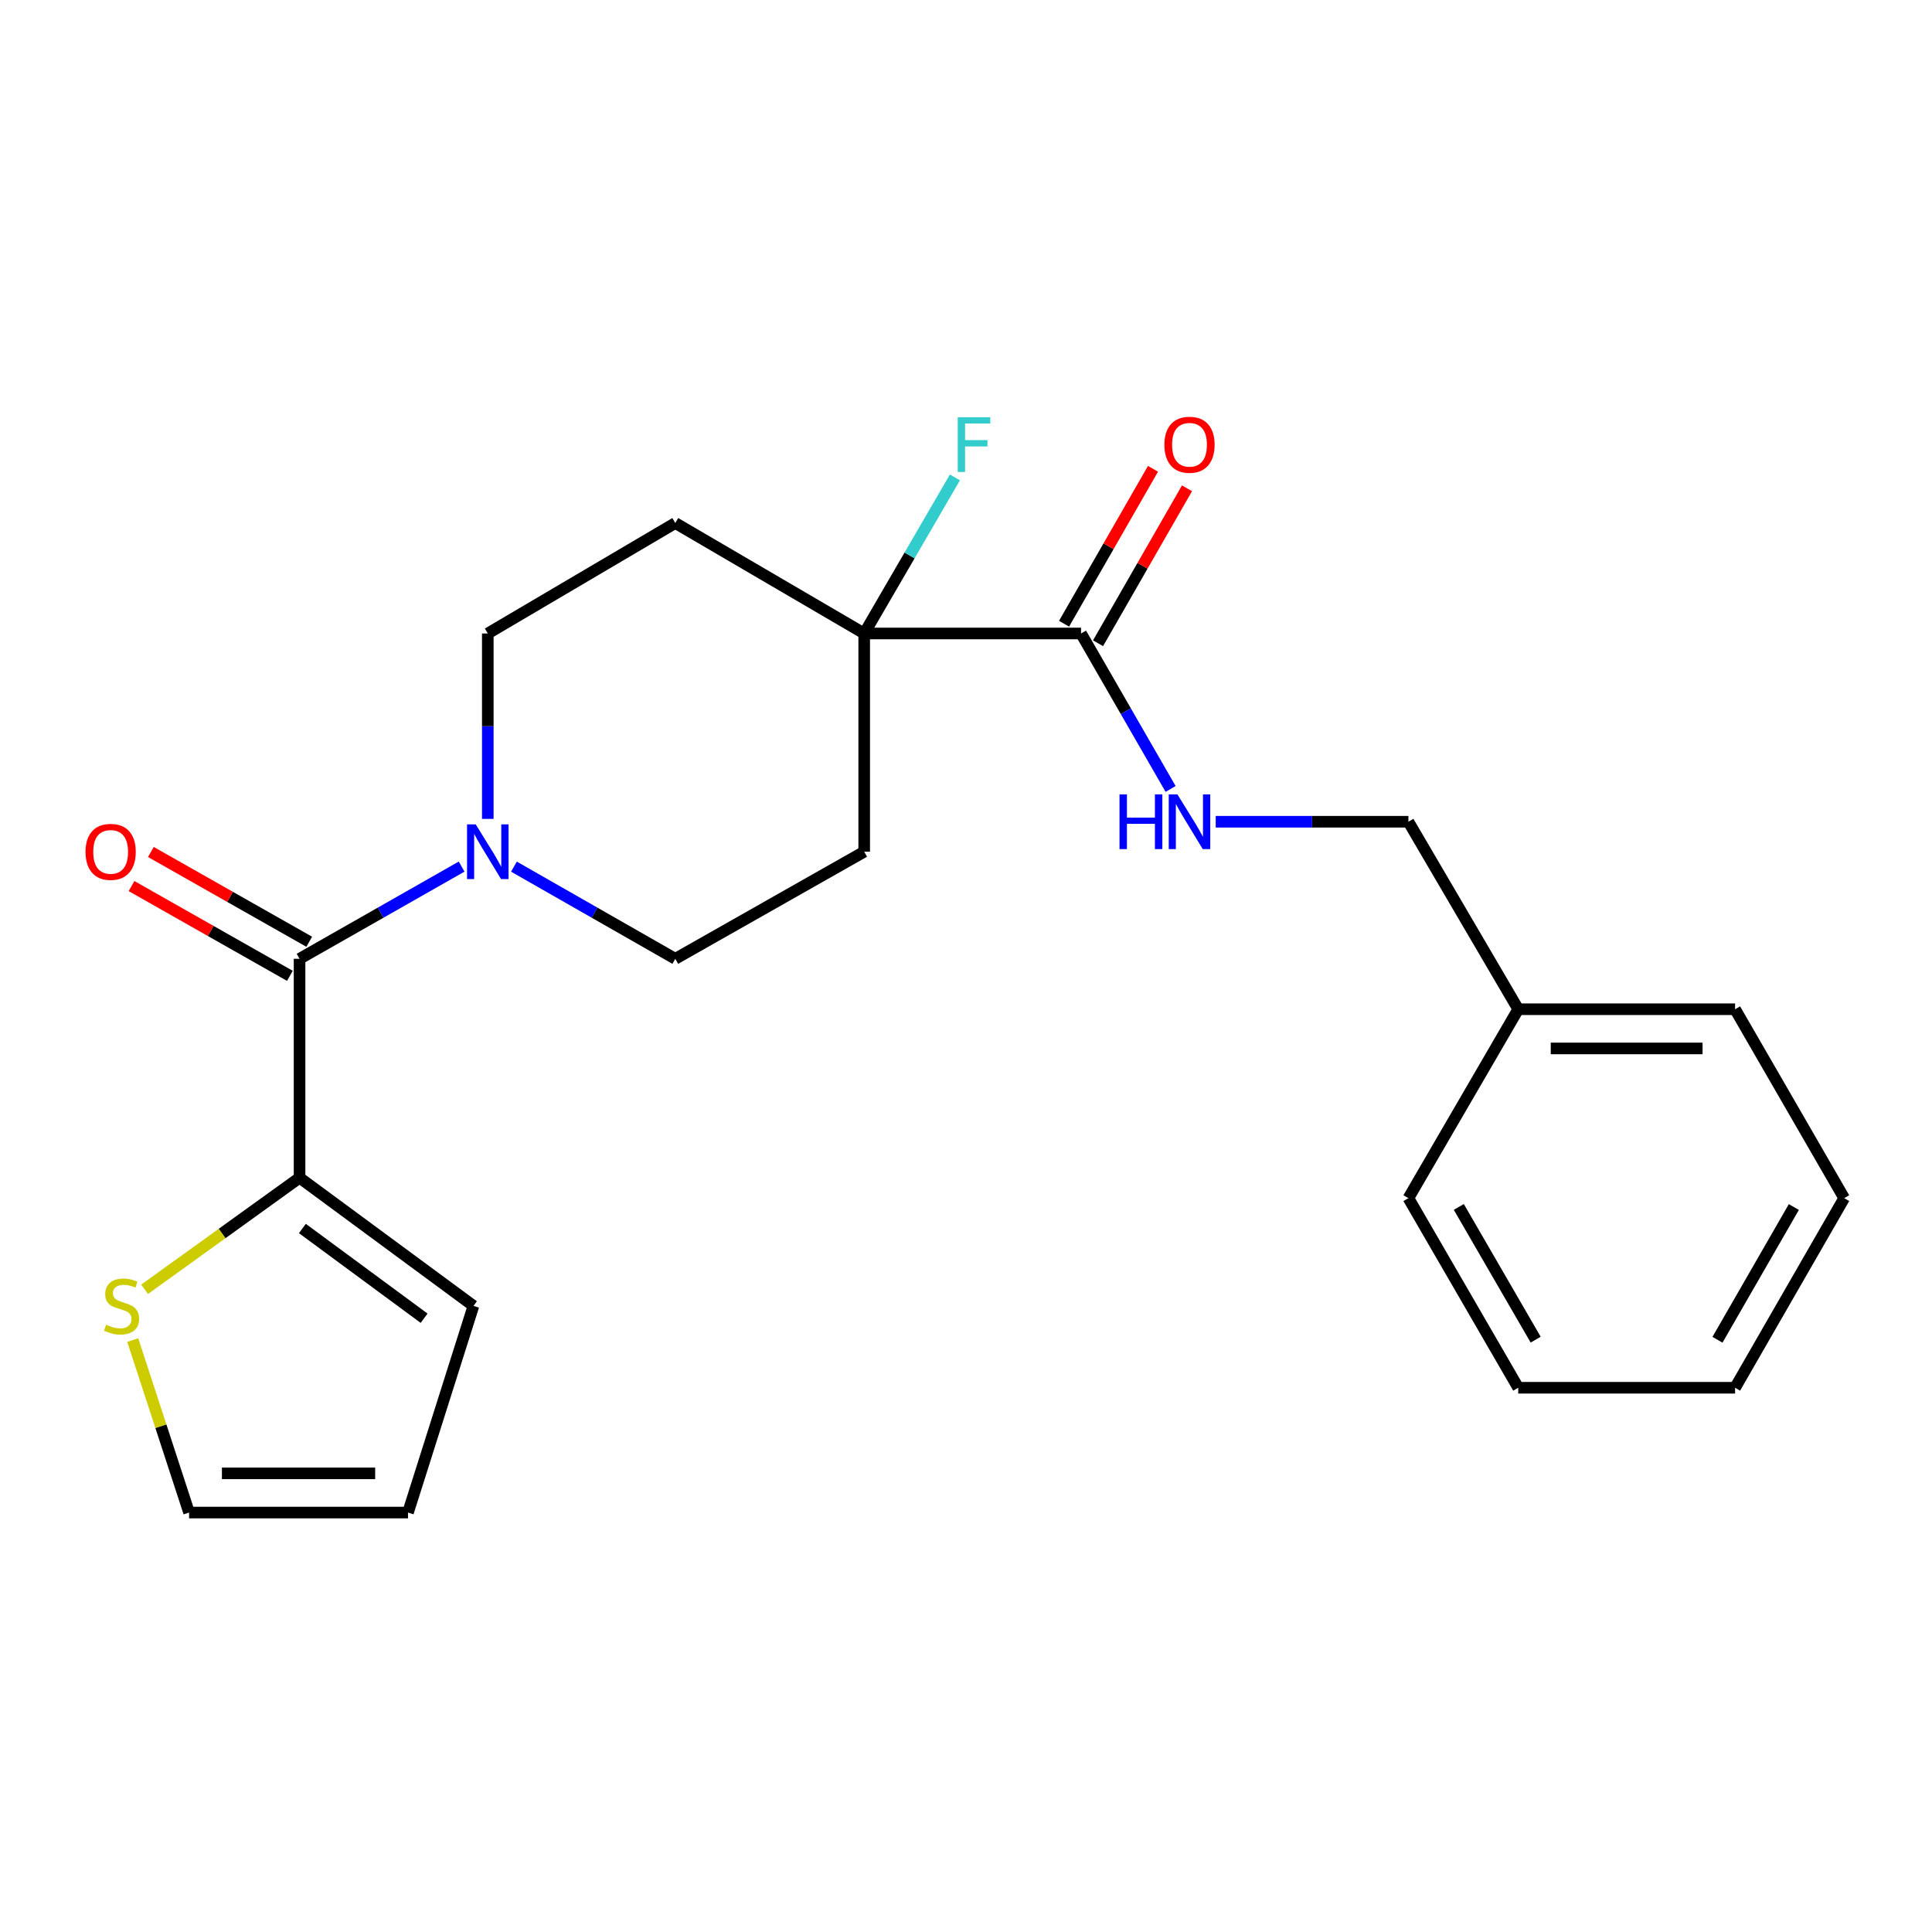 <?xml version='1.0' encoding='iso-8859-1'?>
<svg version='1.1' baseProfile='full'
              xmlns='http://www.w3.org/2000/svg'
                      xmlns:rdkit='http://www.rdkit.org/xml'
                      xmlns:xlink='http://www.w3.org/1999/xlink'
                  xml:space='preserve'
width='1000px' height='1000px' viewBox='0 0 1000 1000'>
<!-- END OF HEADER -->
<rect style='opacity:1.0;fill:#FFFFFF;stroke:none' width='1000' height='1000' x='0' y='0'> </rect>
<path class='bond-0' d='M 155.051,496.274 L 196.995,472.41' style='fill:none;fill-rule:evenodd;stroke:#000000;stroke-width:6px;stroke-linecap:butt;stroke-linejoin:miter;stroke-opacity:1' />
<path class='bond-0' d='M 196.995,472.41 L 238.939,448.546' style='fill:none;fill-rule:evenodd;stroke:#0000FF;stroke-width:6px;stroke-linecap:butt;stroke-linejoin:miter;stroke-opacity:1' />
<path class='bond-2' d='M 155.051,496.274 L 155.051,609.585' style='fill:none;fill-rule:evenodd;stroke:#000000;stroke-width:6px;stroke-linecap:butt;stroke-linejoin:miter;stroke-opacity:1' />
<path class='bond-10' d='M 160.053,487.449 L 119.069,464.214' style='fill:none;fill-rule:evenodd;stroke:#000000;stroke-width:6px;stroke-linecap:butt;stroke-linejoin:miter;stroke-opacity:1' />
<path class='bond-10' d='M 119.069,464.214 L 78.084,440.979' style='fill:none;fill-rule:evenodd;stroke:#FF0000;stroke-width:6px;stroke-linecap:butt;stroke-linejoin:miter;stroke-opacity:1' />
<path class='bond-10' d='M 150.048,505.098 L 109.063,481.863' style='fill:none;fill-rule:evenodd;stroke:#000000;stroke-width:6px;stroke-linecap:butt;stroke-linejoin:miter;stroke-opacity:1' />
<path class='bond-10' d='M 109.063,481.863 L 68.078,458.628' style='fill:none;fill-rule:evenodd;stroke:#FF0000;stroke-width:6px;stroke-linecap:butt;stroke-linejoin:miter;stroke-opacity:1' />
<path class='bond-8' d='M 252.481,423.857 L 252.481,375.873' style='fill:none;fill-rule:evenodd;stroke:#0000FF;stroke-width:6px;stroke-linecap:butt;stroke-linejoin:miter;stroke-opacity:1' />
<path class='bond-8' d='M 252.481,375.873 L 252.481,327.889' style='fill:none;fill-rule:evenodd;stroke:#000000;stroke-width:6px;stroke-linecap:butt;stroke-linejoin:miter;stroke-opacity:1' />
<path class='bond-9' d='M 266.015,448.571 L 307.772,472.422' style='fill:none;fill-rule:evenodd;stroke:#0000FF;stroke-width:6px;stroke-linecap:butt;stroke-linejoin:miter;stroke-opacity:1' />
<path class='bond-9' d='M 307.772,472.422 L 349.528,496.274' style='fill:none;fill-rule:evenodd;stroke:#000000;stroke-width:6px;stroke-linecap:butt;stroke-linejoin:miter;stroke-opacity:1' />
<path class='bond-1' d='M 447.308,327.889 L 447.308,440.841' style='fill:none;fill-rule:evenodd;stroke:#000000;stroke-width:6px;stroke-linecap:butt;stroke-linejoin:miter;stroke-opacity:1' />
<path class='bond-3' d='M 447.308,327.889 L 559.549,327.889' style='fill:none;fill-rule:evenodd;stroke:#000000;stroke-width:6px;stroke-linecap:butt;stroke-linejoin:miter;stroke-opacity:1' />
<path class='bond-15' d='M 447.308,327.889 L 470.786,287.499' style='fill:none;fill-rule:evenodd;stroke:#000000;stroke-width:6px;stroke-linecap:butt;stroke-linejoin:miter;stroke-opacity:1' />
<path class='bond-15' d='M 470.786,287.499 L 494.264,247.108' style='fill:none;fill-rule:evenodd;stroke:#33CCCC;stroke-width:6px;stroke-linecap:butt;stroke-linejoin:miter;stroke-opacity:1' />
<path class='bond-24' d='M 447.308,327.889 L 349.528,270.721' style='fill:none;fill-rule:evenodd;stroke:#000000;stroke-width:6px;stroke-linecap:butt;stroke-linejoin:miter;stroke-opacity:1' />
<path class='bond-4' d='M 155.051,609.585 L 114.949,638.466' style='fill:none;fill-rule:evenodd;stroke:#000000;stroke-width:6px;stroke-linecap:butt;stroke-linejoin:miter;stroke-opacity:1' />
<path class='bond-4' d='M 114.949,638.466 L 74.847,667.346' style='fill:none;fill-rule:evenodd;stroke:#CCCC00;stroke-width:6px;stroke-linecap:butt;stroke-linejoin:miter;stroke-opacity:1' />
<path class='bond-11' d='M 155.051,609.585 L 245.053,675.929' style='fill:none;fill-rule:evenodd;stroke:#000000;stroke-width:6px;stroke-linecap:butt;stroke-linejoin:miter;stroke-opacity:1' />
<path class='bond-11' d='M 156.513,635.868 L 219.514,682.309' style='fill:none;fill-rule:evenodd;stroke:#000000;stroke-width:6px;stroke-linecap:butt;stroke-linejoin:miter;stroke-opacity:1' />
<path class='bond-5' d='M 559.549,327.889 L 582.727,368.125' style='fill:none;fill-rule:evenodd;stroke:#000000;stroke-width:6px;stroke-linecap:butt;stroke-linejoin:miter;stroke-opacity:1' />
<path class='bond-5' d='M 582.727,368.125 L 605.904,408.36' style='fill:none;fill-rule:evenodd;stroke:#0000FF;stroke-width:6px;stroke-linecap:butt;stroke-linejoin:miter;stroke-opacity:1' />
<path class='bond-13' d='M 568.346,332.94 L 591.366,292.845' style='fill:none;fill-rule:evenodd;stroke:#000000;stroke-width:6px;stroke-linecap:butt;stroke-linejoin:miter;stroke-opacity:1' />
<path class='bond-13' d='M 591.366,292.845 L 614.386,252.75' style='fill:none;fill-rule:evenodd;stroke:#FF0000;stroke-width:6px;stroke-linecap:butt;stroke-linejoin:miter;stroke-opacity:1' />
<path class='bond-13' d='M 550.751,322.839 L 573.771,282.743' style='fill:none;fill-rule:evenodd;stroke:#000000;stroke-width:6px;stroke-linecap:butt;stroke-linejoin:miter;stroke-opacity:1' />
<path class='bond-13' d='M 573.771,282.743 L 596.791,242.648' style='fill:none;fill-rule:evenodd;stroke:#FF0000;stroke-width:6px;stroke-linecap:butt;stroke-linejoin:miter;stroke-opacity:1' />
<path class='bond-12' d='M 68.709,693.622 L 83.29,738.259' style='fill:none;fill-rule:evenodd;stroke:#CCCC00;stroke-width:6px;stroke-linecap:butt;stroke-linejoin:miter;stroke-opacity:1' />
<path class='bond-12' d='M 83.29,738.259 L 97.871,782.895' style='fill:none;fill-rule:evenodd;stroke:#000000;stroke-width:6px;stroke-linecap:butt;stroke-linejoin:miter;stroke-opacity:1' />
<path class='bond-16' d='M 629.254,425.331 L 679.123,425.331' style='fill:none;fill-rule:evenodd;stroke:#0000FF;stroke-width:6px;stroke-linecap:butt;stroke-linejoin:miter;stroke-opacity:1' />
<path class='bond-16' d='M 679.123,425.331 L 728.993,425.331' style='fill:none;fill-rule:evenodd;stroke:#000000;stroke-width:6px;stroke-linecap:butt;stroke-linejoin:miter;stroke-opacity:1' />
<path class='bond-6' d='M 447.308,440.841 L 349.528,496.274' style='fill:none;fill-rule:evenodd;stroke:#000000;stroke-width:6px;stroke-linecap:butt;stroke-linejoin:miter;stroke-opacity:1' />
<path class='bond-7' d='M 349.528,270.721 L 252.481,327.889' style='fill:none;fill-rule:evenodd;stroke:#000000;stroke-width:6px;stroke-linecap:butt;stroke-linejoin:miter;stroke-opacity:1' />
<path class='bond-14' d='M 245.053,675.929 L 211.182,782.895' style='fill:none;fill-rule:evenodd;stroke:#000000;stroke-width:6px;stroke-linecap:butt;stroke-linejoin:miter;stroke-opacity:1' />
<path class='bond-23' d='M 97.871,782.895 L 211.182,782.895' style='fill:none;fill-rule:evenodd;stroke:#000000;stroke-width:6px;stroke-linecap:butt;stroke-linejoin:miter;stroke-opacity:1' />
<path class='bond-23' d='M 114.867,762.607 L 194.186,762.607' style='fill:none;fill-rule:evenodd;stroke:#000000;stroke-width:6px;stroke-linecap:butt;stroke-linejoin:miter;stroke-opacity:1' />
<path class='bond-17' d='M 728.993,425.331 L 785.834,522.378' style='fill:none;fill-rule:evenodd;stroke:#000000;stroke-width:6px;stroke-linecap:butt;stroke-linejoin:miter;stroke-opacity:1' />
<path class='bond-18' d='M 785.834,522.378 L 898.076,522.378' style='fill:none;fill-rule:evenodd;stroke:#000000;stroke-width:6px;stroke-linecap:butt;stroke-linejoin:miter;stroke-opacity:1' />
<path class='bond-18' d='M 802.671,542.667 L 881.239,542.667' style='fill:none;fill-rule:evenodd;stroke:#000000;stroke-width:6px;stroke-linecap:butt;stroke-linejoin:miter;stroke-opacity:1' />
<path class='bond-19' d='M 785.834,522.378 L 728.993,620.158' style='fill:none;fill-rule:evenodd;stroke:#000000;stroke-width:6px;stroke-linecap:butt;stroke-linejoin:miter;stroke-opacity:1' />
<path class='bond-21' d='M 898.076,522.378 L 954.545,620.158' style='fill:none;fill-rule:evenodd;stroke:#000000;stroke-width:6px;stroke-linecap:butt;stroke-linejoin:miter;stroke-opacity:1' />
<path class='bond-20' d='M 728.993,620.158 L 785.834,718.298' style='fill:none;fill-rule:evenodd;stroke:#000000;stroke-width:6px;stroke-linecap:butt;stroke-linejoin:miter;stroke-opacity:1' />
<path class='bond-20' d='M 755.075,624.711 L 794.865,693.409' style='fill:none;fill-rule:evenodd;stroke:#000000;stroke-width:6px;stroke-linecap:butt;stroke-linejoin:miter;stroke-opacity:1' />
<path class='bond-22' d='M 785.834,718.298 L 898.076,718.298' style='fill:none;fill-rule:evenodd;stroke:#000000;stroke-width:6px;stroke-linecap:butt;stroke-linejoin:miter;stroke-opacity:1' />
<path class='bond-25' d='M 954.545,620.158 L 898.076,718.298' style='fill:none;fill-rule:evenodd;stroke:#000000;stroke-width:6px;stroke-linecap:butt;stroke-linejoin:miter;stroke-opacity:1' />
<path class='bond-25' d='M 928.49,624.761 L 888.961,693.459' style='fill:none;fill-rule:evenodd;stroke:#000000;stroke-width:6px;stroke-linecap:butt;stroke-linejoin:miter;stroke-opacity:1' />
<path  class='atom-1' d='M 246.221 426.681
L 255.501 441.681
Q 256.421 443.161, 257.901 445.841
Q 259.381 448.521, 259.461 448.681
L 259.461 426.681
L 263.221 426.681
L 263.221 455.001
L 259.341 455.001
L 249.381 438.601
Q 248.221 436.681, 246.981 434.481
Q 245.781 432.281, 245.421 431.601
L 245.421 455.001
L 241.741 455.001
L 241.741 426.681
L 246.221 426.681
' fill='#0000FF'/>
<path  class='atom-5' d='M 54.929 685.649
Q 55.249 685.769, 56.569 686.329
Q 57.889 686.889, 59.329 687.249
Q 60.809 687.569, 62.249 687.569
Q 64.929 687.569, 66.489 686.289
Q 68.049 684.969, 68.049 682.689
Q 68.049 681.129, 67.249 680.169
Q 66.489 679.209, 65.289 678.689
Q 64.089 678.169, 62.089 677.569
Q 59.569 676.809, 58.049 676.089
Q 56.569 675.369, 55.489 673.849
Q 54.449 672.329, 54.449 669.769
Q 54.449 666.209, 56.849 664.009
Q 59.289 661.809, 64.089 661.809
Q 67.369 661.809, 71.089 663.369
L 70.169 666.449
Q 66.769 665.049, 64.209 665.049
Q 61.449 665.049, 59.929 666.209
Q 58.409 667.329, 58.449 669.289
Q 58.449 670.809, 59.209 671.729
Q 60.009 672.649, 61.129 673.169
Q 62.289 673.689, 64.209 674.289
Q 66.769 675.089, 68.289 675.889
Q 69.809 676.689, 70.889 678.329
Q 72.009 679.929, 72.009 682.689
Q 72.009 686.609, 69.369 688.729
Q 66.769 690.809, 62.409 690.809
Q 59.889 690.809, 57.969 690.249
Q 56.089 689.729, 53.849 688.809
L 54.929 685.649
' fill='#CCCC00'/>
<path  class='atom-6' d='M 579.461 411.171
L 583.301 411.171
L 583.301 423.211
L 597.781 423.211
L 597.781 411.171
L 601.621 411.171
L 601.621 439.491
L 597.781 439.491
L 597.781 426.411
L 583.301 426.411
L 583.301 439.491
L 579.461 439.491
L 579.461 411.171
' fill='#0000FF'/>
<path  class='atom-6' d='M 609.421 411.171
L 618.701 426.171
Q 619.621 427.651, 621.101 430.331
Q 622.581 433.011, 622.661 433.171
L 622.661 411.171
L 626.421 411.171
L 626.421 439.491
L 622.541 439.491
L 612.581 423.091
Q 611.421 421.171, 610.181 418.971
Q 608.981 416.771, 608.621 416.091
L 608.621 439.491
L 604.941 439.491
L 604.941 411.171
L 609.421 411.171
' fill='#0000FF'/>
<path  class='atom-11' d='M 44.271 440.921
Q 44.271 434.121, 47.631 430.321
Q 50.991 426.521, 57.271 426.521
Q 63.551 426.521, 66.911 430.321
Q 70.271 434.121, 70.271 440.921
Q 70.271 447.801, 66.871 451.721
Q 63.471 455.601, 57.271 455.601
Q 51.031 455.601, 47.631 451.721
Q 44.271 447.841, 44.271 440.921
M 57.271 452.401
Q 61.591 452.401, 63.911 449.521
Q 66.271 446.601, 66.271 440.921
Q 66.271 435.361, 63.911 432.561
Q 61.591 429.721, 57.271 429.721
Q 52.951 429.721, 50.591 432.521
Q 48.271 435.321, 48.271 440.921
Q 48.271 446.641, 50.591 449.521
Q 52.951 452.401, 57.271 452.401
' fill='#FF0000'/>
<path  class='atom-14' d='M 602.681 230.201
Q 602.681 223.401, 606.041 219.601
Q 609.401 215.801, 615.681 215.801
Q 621.961 215.801, 625.321 219.601
Q 628.681 223.401, 628.681 230.201
Q 628.681 237.081, 625.281 241.001
Q 621.881 244.881, 615.681 244.881
Q 609.441 244.881, 606.041 241.001
Q 602.681 237.121, 602.681 230.201
M 615.681 241.681
Q 620.001 241.681, 622.321 238.801
Q 624.681 235.881, 624.681 230.201
Q 624.681 224.641, 622.321 221.841
Q 620.001 219.001, 615.681 219.001
Q 611.361 219.001, 609.001 221.801
Q 606.681 224.601, 606.681 230.201
Q 606.681 235.921, 609.001 238.801
Q 611.361 241.681, 615.681 241.681
' fill='#FF0000'/>
<path  class='atom-16' d='M 495.718 215.961
L 512.558 215.961
L 512.558 219.201
L 499.518 219.201
L 499.518 227.801
L 511.118 227.801
L 511.118 231.081
L 499.518 231.081
L 499.518 244.281
L 495.718 244.281
L 495.718 215.961
' fill='#33CCCC'/>
</svg>
